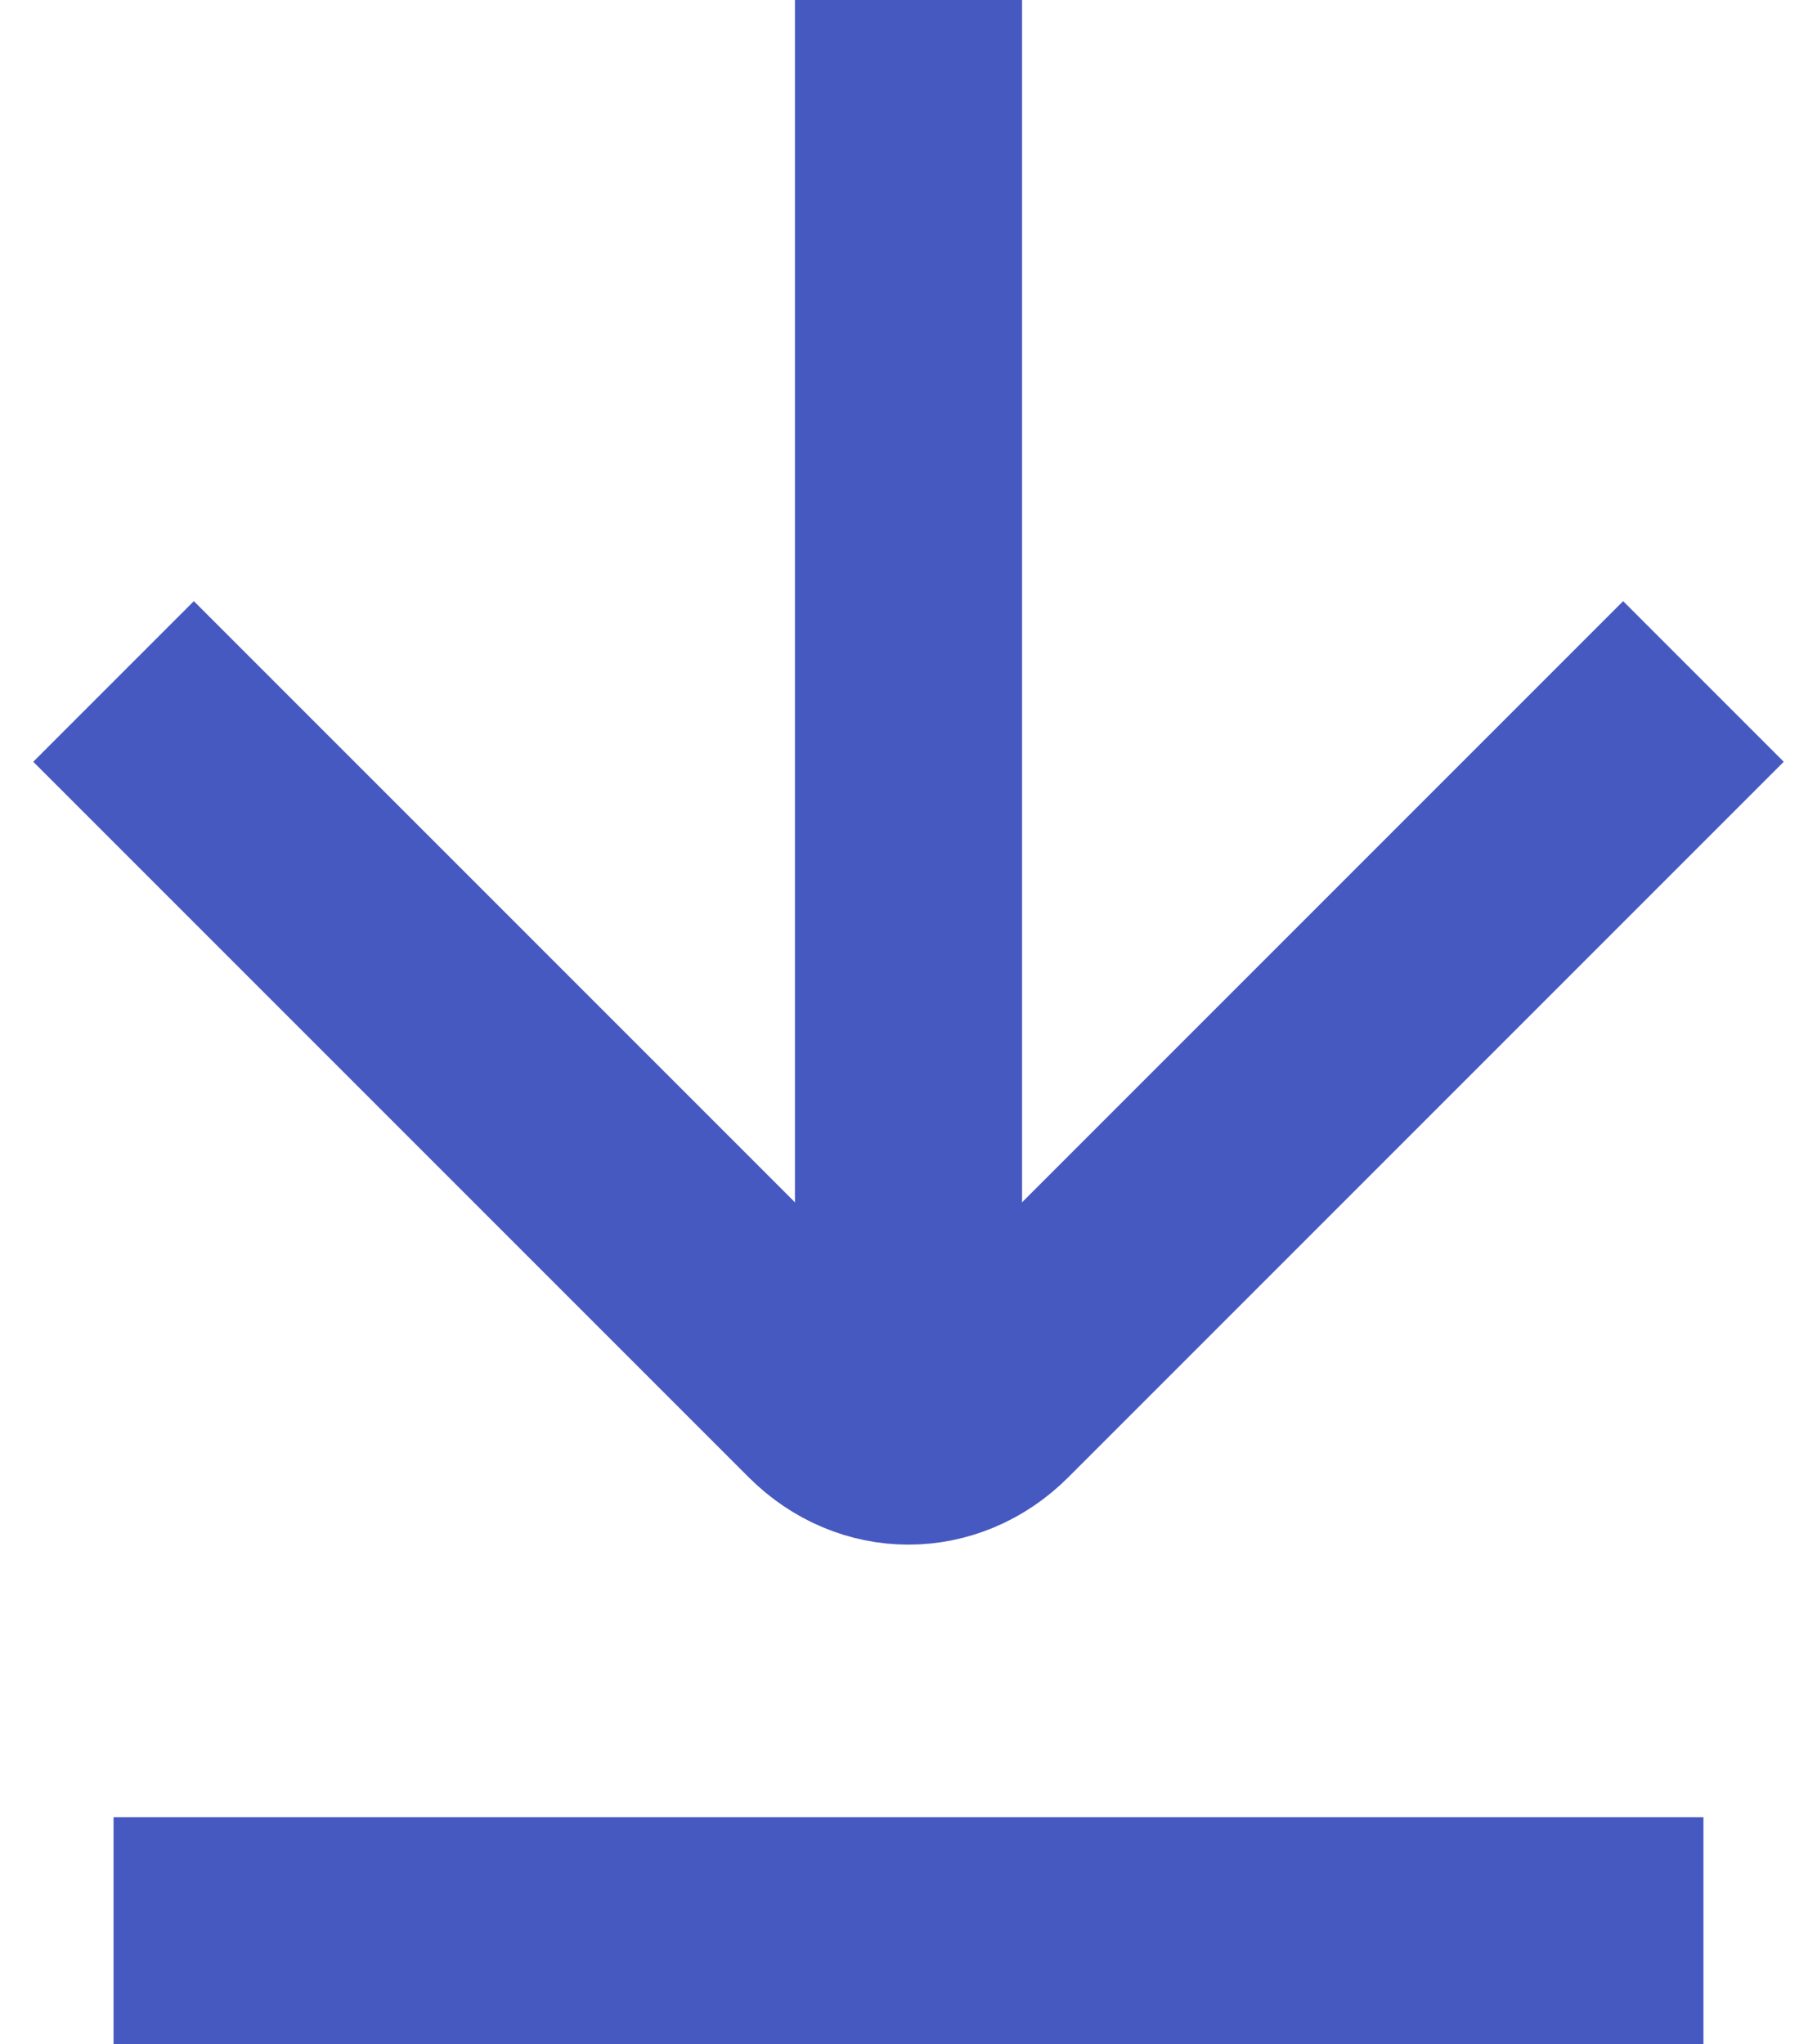 <?xml version="1.0" encoding="UTF-8"?> <!-- Generator: Adobe Illustrator 24.0.1, SVG Export Plug-In . SVG Version: 6.00 Build 0) --> <svg xmlns="http://www.w3.org/2000/svg" xmlns:xlink="http://www.w3.org/1999/xlink" id="Слой_1" x="0px" y="0px" viewBox="0 0 16 18" style="enable-background:new 0 0 16 18;" xml:space="preserve"> <style type="text/css"> .st0{fill:none;stroke:#4659C1;stroke-width:2;} </style> <line class="st0" x1="1" y1="17" x2="15" y2="17"></line> <line class="st0" x1="8" y1="12" x2="8" y2="0"></line> <path class="st0" d="M1,6l6.3,6.3c0.4,0.4,1,0.4,1.4,0L15,6"></path> </svg> 